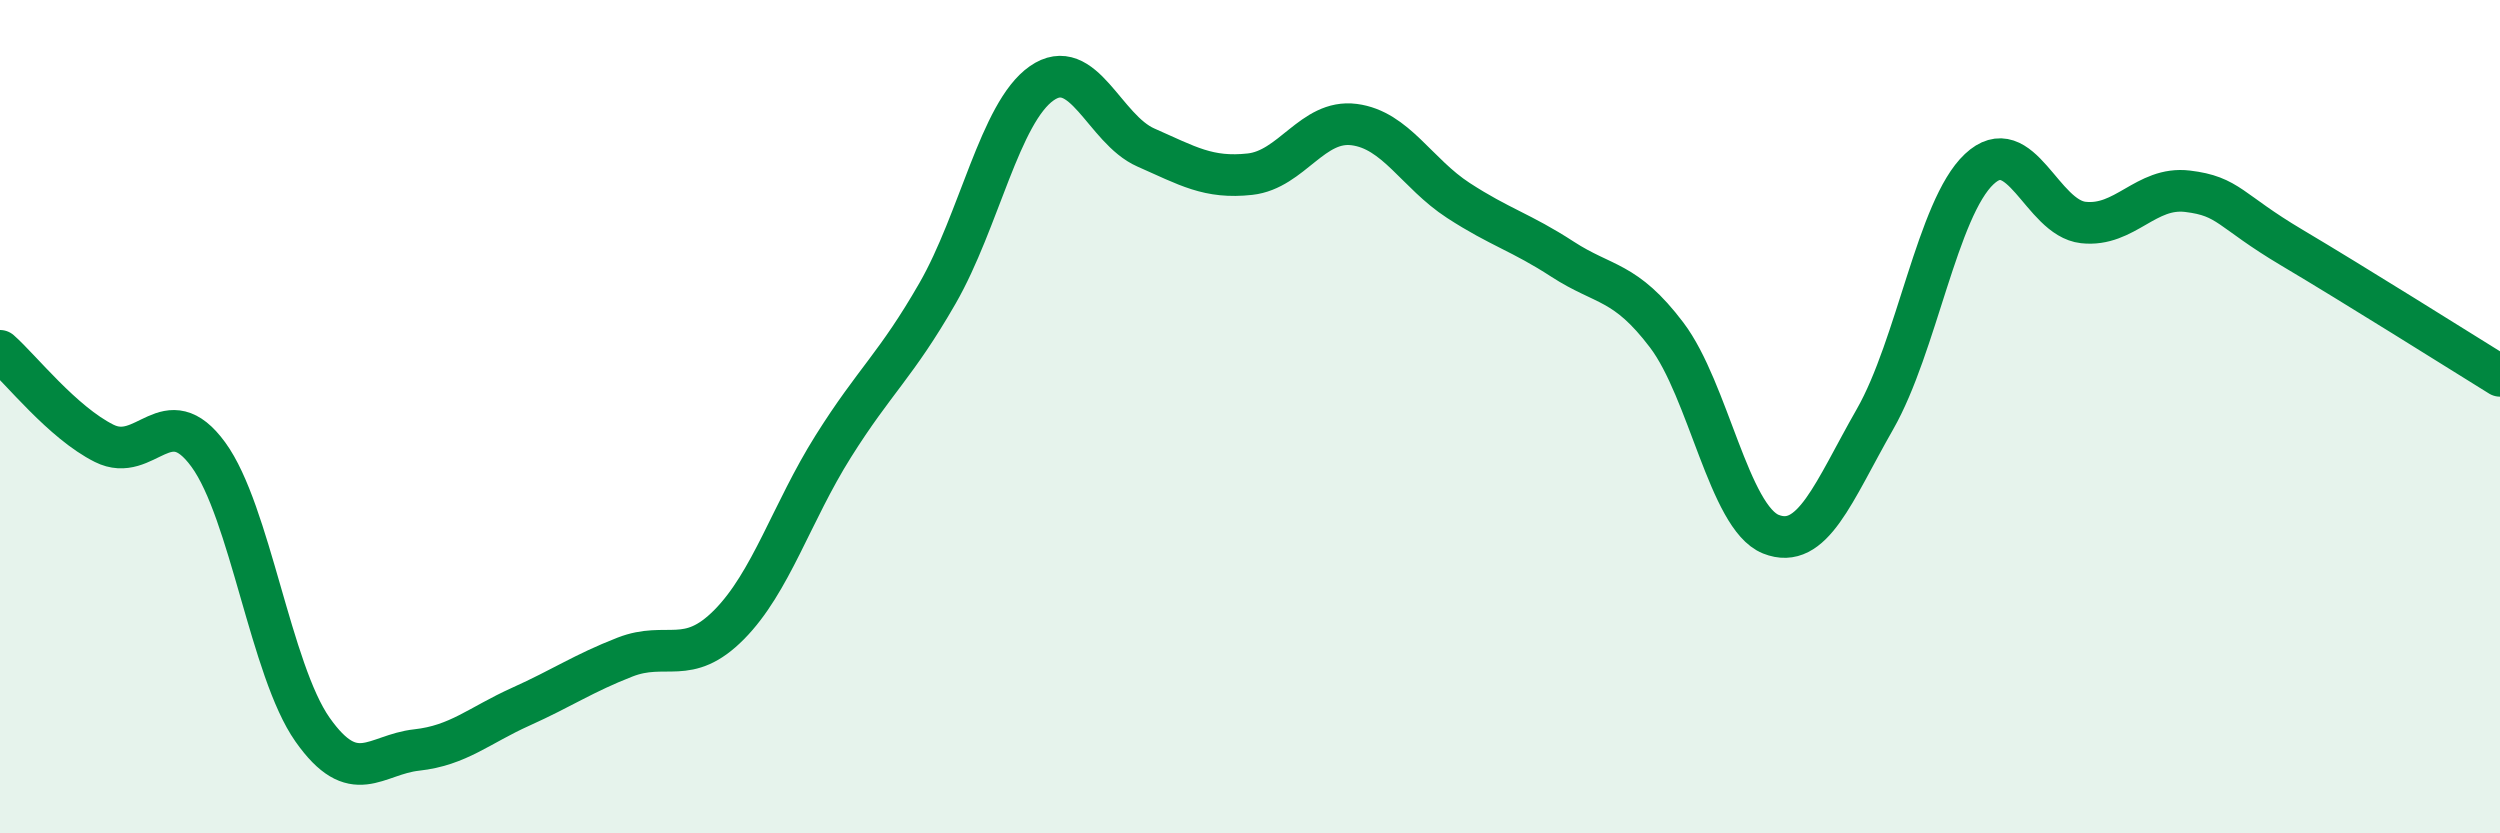 
    <svg width="60" height="20" viewBox="0 0 60 20" xmlns="http://www.w3.org/2000/svg">
      <path
        d="M 0,8.42 C 0.5,8.86 1.5,10.14 2.5,10.64 C 3.5,11.14 4,9.54 5,10.91 C 6,12.28 6.5,16.09 7.5,17.51 C 8.5,18.93 9,18.11 10,18 C 11,17.89 11.5,17.41 12.5,16.96 C 13.5,16.51 14,16.16 15,15.77 C 16,15.38 16.5,16 17.5,14.99 C 18.5,13.98 19,12.3 20,10.71 C 21,9.12 21.5,8.78 22.5,7.04 C 23.5,5.3 24,2.7 25,2 C 26,1.3 26.5,3.1 27.5,3.54 C 28.5,3.98 29,4.29 30,4.18 C 31,4.07 31.5,2.86 32.5,2.99 C 33.5,3.12 34,4.16 35,4.81 C 36,5.46 36.5,5.57 37.5,6.22 C 38.5,6.87 39,6.72 40,8.04 C 41,9.36 41.5,12.42 42.5,12.82 C 43.5,13.22 44,11.81 45,10.06 C 46,8.31 46.5,5 47.5,4.06 C 48.5,3.12 49,5.23 50,5.34 C 51,5.45 51.5,4.47 52.5,4.59 C 53.5,4.71 53.5,5.05 55,5.94 C 56.5,6.83 59,8.4 60,9.02L60 20L0 20Z"
        fill="#008740"
        opacity="0.1"
        stroke-linecap="round"
        stroke-linejoin="round"
      />
      <path
        d="M 0,8.42 C 0.5,8.86 1.5,10.14 2.5,10.64 C 3.5,11.14 4,9.54 5,10.91 C 6,12.28 6.5,16.09 7.5,17.51 C 8.5,18.93 9,18.11 10,18 C 11,17.89 11.5,17.41 12.5,16.96 C 13.5,16.51 14,16.16 15,15.77 C 16,15.38 16.5,16 17.5,14.99 C 18.5,13.98 19,12.3 20,10.71 C 21,9.12 21.5,8.78 22.5,7.04 C 23.5,5.3 24,2.7 25,2 C 26,1.3 26.5,3.1 27.5,3.54 C 28.5,3.98 29,4.29 30,4.18 C 31,4.07 31.5,2.86 32.5,2.99 C 33.5,3.12 34,4.16 35,4.81 C 36,5.46 36.5,5.57 37.5,6.22 C 38.5,6.87 39,6.72 40,8.04 C 41,9.36 41.5,12.42 42.5,12.82 C 43.5,13.22 44,11.81 45,10.06 C 46,8.31 46.5,5 47.5,4.06 C 48.5,3.12 49,5.23 50,5.34 C 51,5.45 51.5,4.47 52.5,4.59 C 53.5,4.71 53.5,5.05 55,5.94 C 56.5,6.83 59,8.4 60,9.02"
        stroke="#008740"
        stroke-width="1"
        fill="none"
        stroke-linecap="round"
        stroke-linejoin="round"
      />
    </svg>
  
